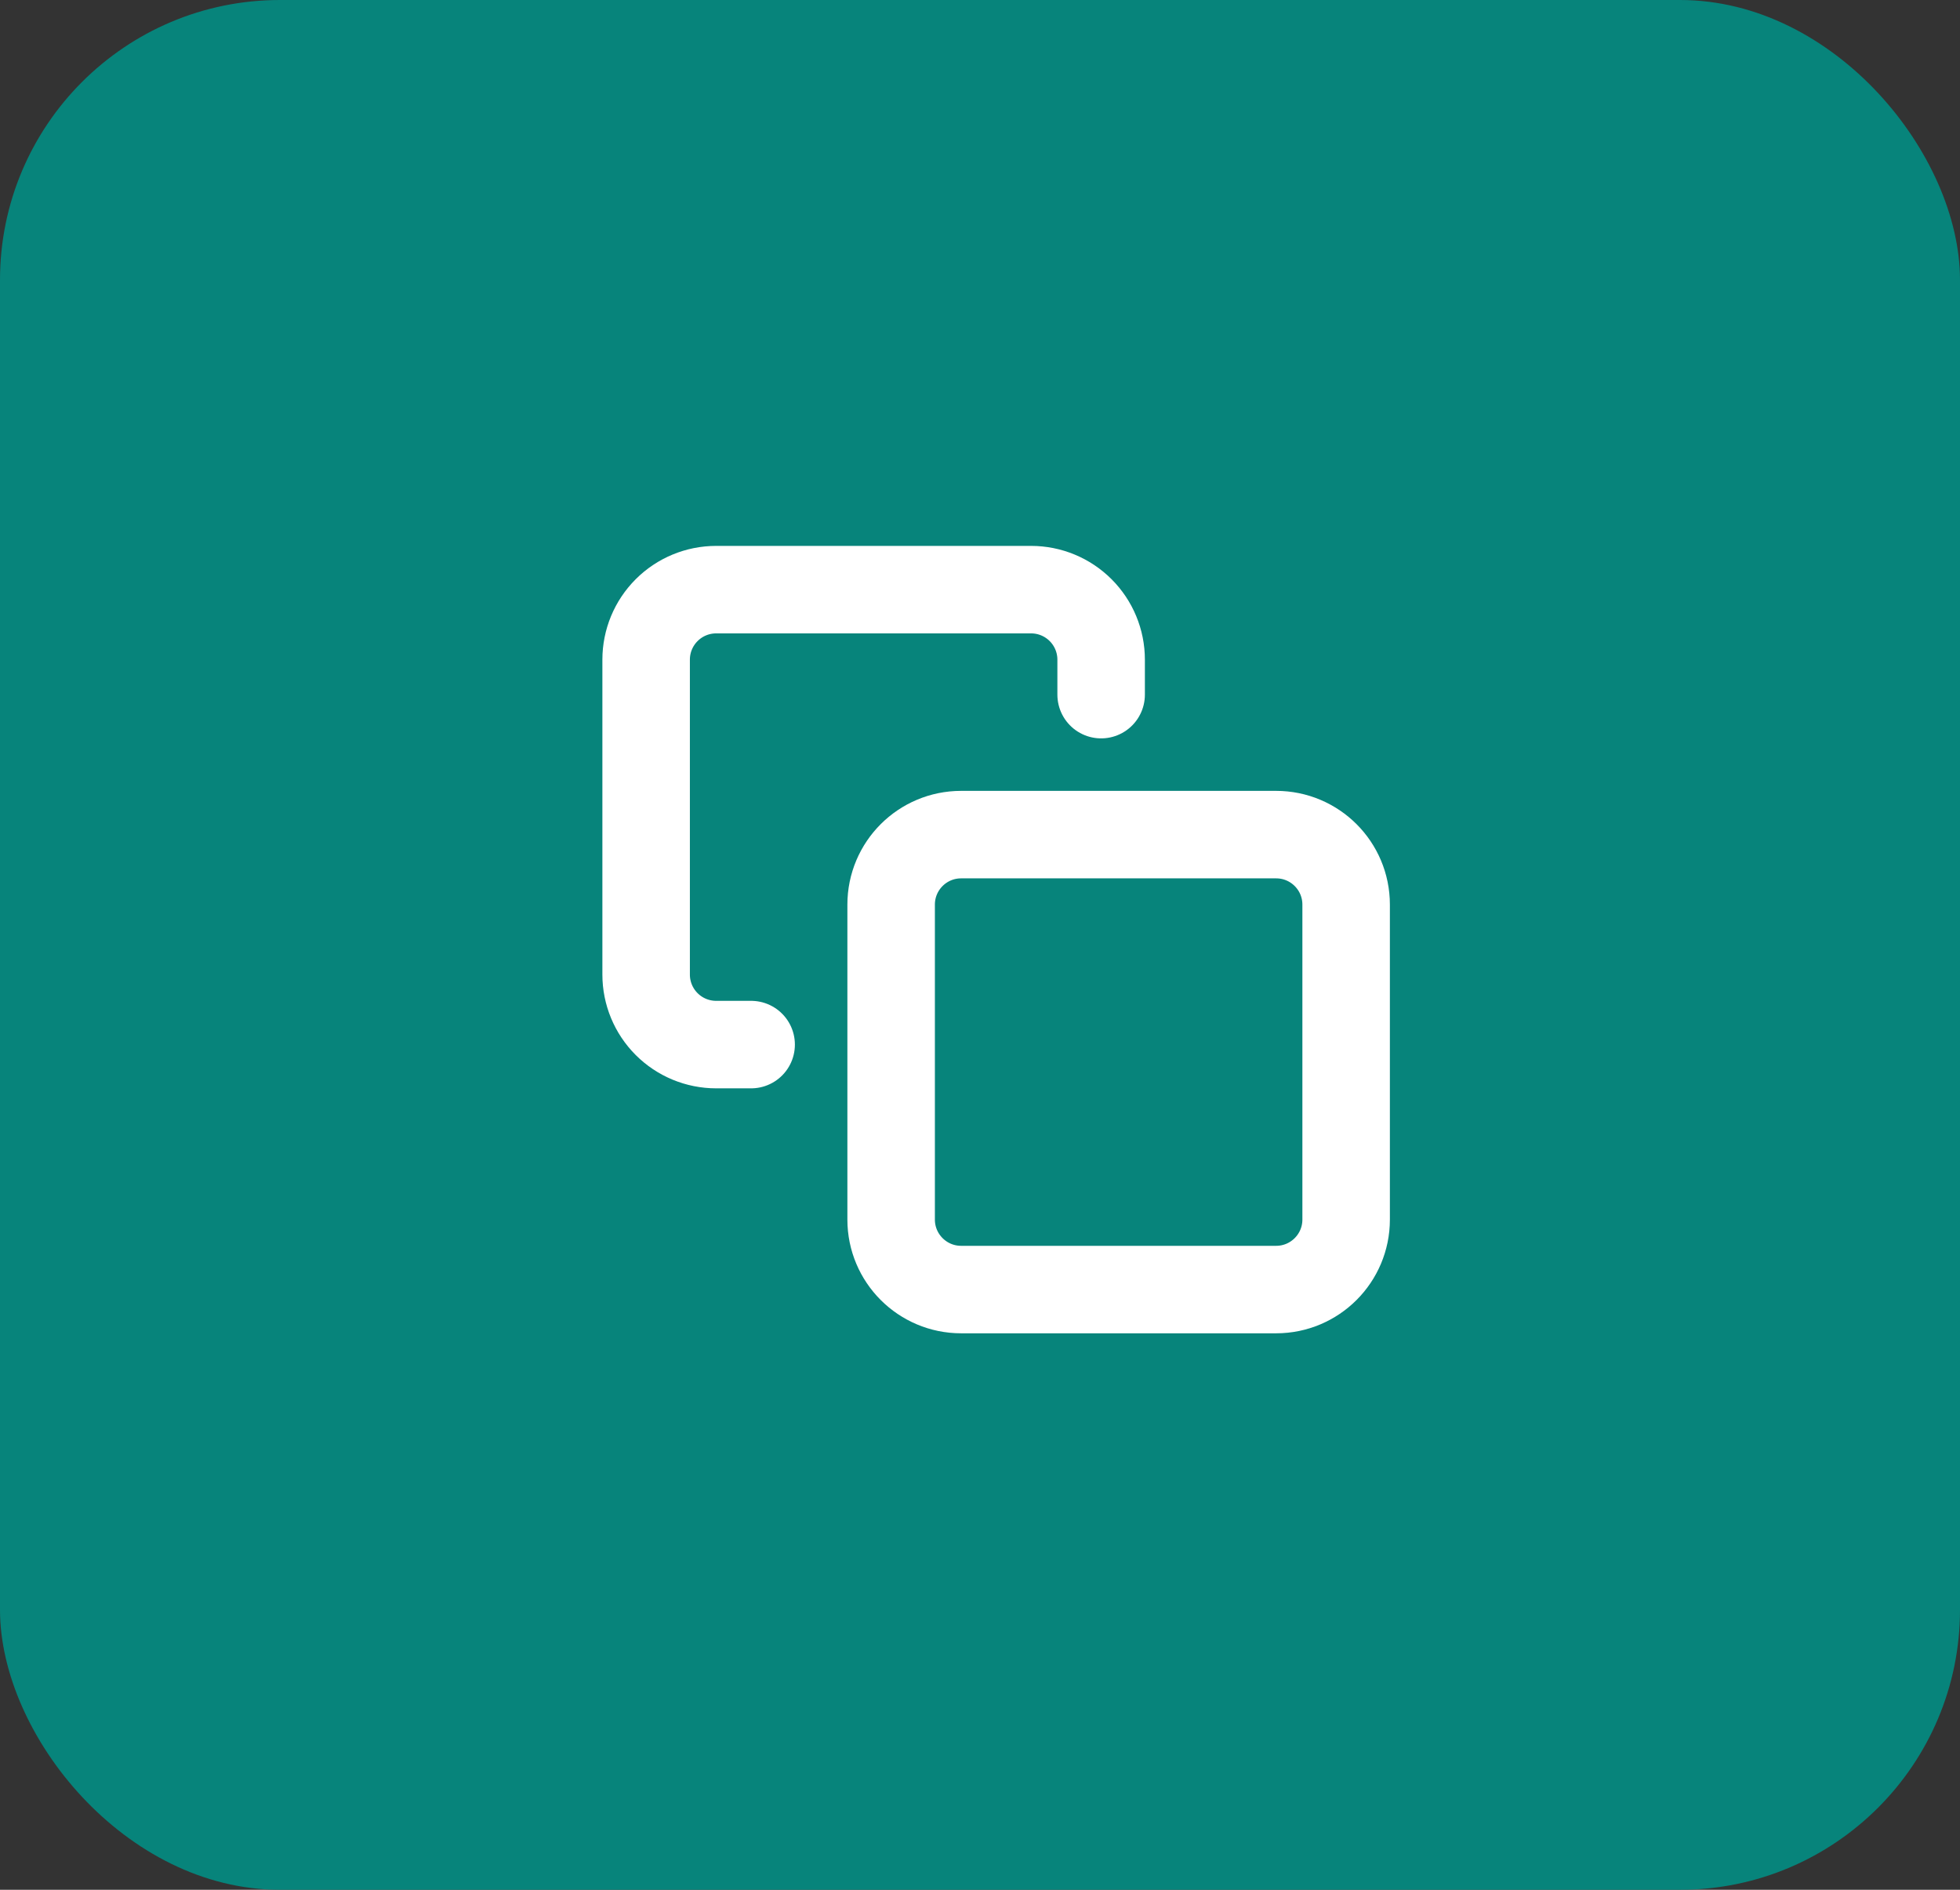 <svg width="56" height="54" viewBox="0 0 56 54" fill="none" xmlns="http://www.w3.org/2000/svg">
<rect x="0" y="0" width="56" height="54" fill="#333333" stroke="none"/>
<rect width="56" height="54" rx="8" fill="#07847B"/>
<g clip-path="url(#clip0_3526_61418)">
<path d="M36.461 23.849H27.461C26.356 23.849 25.461 24.744 25.461 25.849V34.849C25.461 35.953 26.356 36.849 27.461 36.849H36.461C37.566 36.849 38.461 35.953 38.461 34.849V25.849C38.461 24.744 37.566 23.849 36.461 23.849Z" stroke="white" stroke-width="2.5" stroke-linecap="round" stroke-linejoin="round"/>
<path d="M21.461 29.849H20.461C19.93 29.849 19.422 29.638 19.047 29.263C18.672 28.888 18.461 28.379 18.461 27.849V18.849C18.461 18.318 18.672 17.81 19.047 17.435C19.422 17.06 19.93 16.849 20.461 16.849H29.461C29.991 16.849 30.5 17.06 30.875 17.435C31.25 17.81 31.461 18.318 31.461 18.849V19.849" stroke="white" stroke-width="2.5" stroke-linecap="round" stroke-linejoin="round"/>
</g>
<defs>
<clipPath id="clip0_3526_61418">
<rect width="24" height="24" fill="white" transform="translate(16.461 14.849)"/>
</clipPath>
</defs>
</svg>
